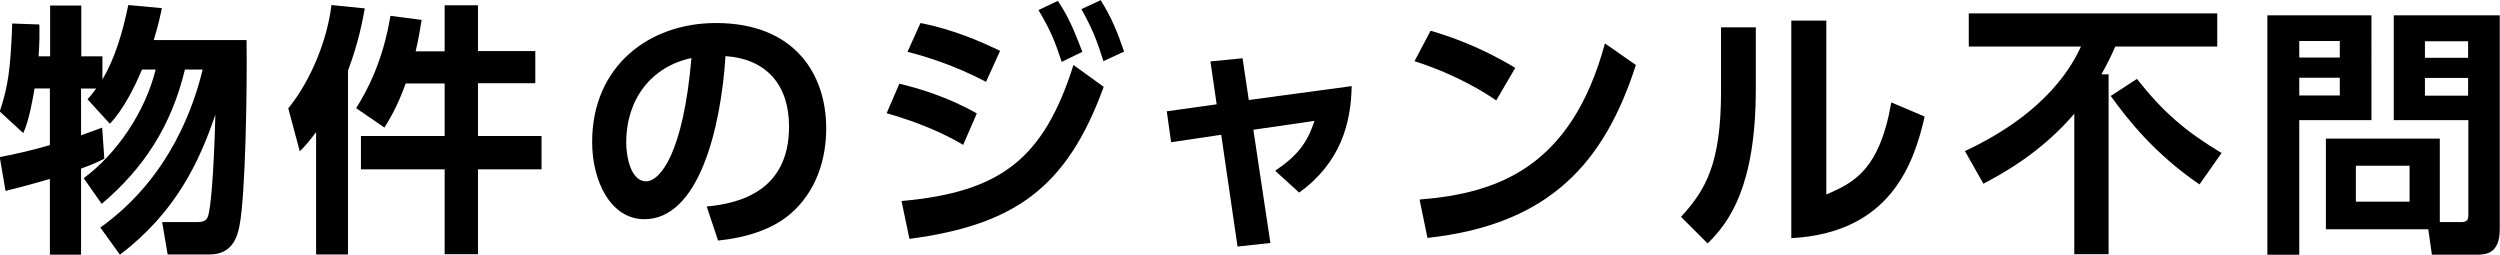 <?xml version="1.0" encoding="UTF-8"?><svg id="_レイヤー_2" xmlns="http://www.w3.org/2000/svg" viewBox="0 0 104.24 10.62"><g id="_レイヤー_3"><g><path d="M4.18,9.49c2.96-2.11,3.93-5.19,4.27-6.59h-.74c-.57,2.37-1.73,4.13-3.47,5.6l-.75-1.07c1.43-1.06,2.58-2.82,3-4.53h-.57c-.31,.74-.77,1.66-1.34,2.26l-.93-1.02c.13-.14,.22-.25,.36-.45h-.63v1.95c.36-.12,.57-.21,.88-.32l.09,1.3c-.23,.11-.42,.21-.97,.41v3.59h-1.3v-3.16c-.96,.28-1.41,.39-1.85,.5l-.24-1.41c.51-.1,1.24-.25,2.09-.5V3.69h-.64c-.07,.41-.22,1.32-.47,1.86l-.98-.9C.34,3.59,.44,2.89,.51,.98l1.13,.04c.01,.34,.01,.76-.03,1.33h.48V.23h1.3V2.35h.88v.96c.53-.88,.85-1.99,1.08-3.1l1.4,.13c-.07,.33-.14,.68-.34,1.33h3.87c.03,1.86-.04,6.53-.3,7.77-.07,.33-.24,1.17-1.23,1.17h-1.76l-.23-1.35h1.4c.25,0,.44-.01,.52-.26,.1-.35,.23-1.58,.3-4.22-.67,1.97-1.65,4.07-3.98,5.84l-.8-1.11Z"/><path d="M13.17,5.52c-.29,.39-.44,.56-.67,.79l-.48-1.79c1-1.24,1.64-2.95,1.8-4.31l1.39,.14c-.09,.5-.26,1.43-.7,2.59v7.67h-1.33V5.52Zm3.75-2.05c-.36,1-.68,1.5-.89,1.85l-1.18-.81c.46-.74,1.11-1.93,1.43-3.85l1.3,.17c-.06,.34-.1,.68-.25,1.31h1.21V.22h1.39v1.91h2.39v1.34h-2.39v2.2h2.65v1.39h-2.65v3.54h-1.39v-3.54h-3.49v-1.39h3.49V3.48h-1.62Z"/><path d="M29.47,8.61c1.39-.13,3.43-.66,3.43-3.33,0-1.72-.92-2.82-2.65-2.94-.19,3-1.11,6.8-3.38,6.8-1.4,0-2.18-1.57-2.18-3.22,0-3.17,2.38-4.96,5.16-4.96,3.28,0,4.6,2.13,4.6,4.39,0,1.3-.42,2.66-1.52,3.59-.77,.65-1.88,.98-2.99,1.09l-.47-1.41Zm-3.36-2.66c0,.52,.17,1.61,.83,1.61,.58,0,1.55-1.16,1.89-5.14-1.68,.36-2.72,1.72-2.72,3.53Z"/><path d="M40.16,6.04c-.64-.38-1.65-.88-3.19-1.32l.53-1.23c.8,.19,2.02,.55,3.23,1.24l-.57,1.31Zm-2.56,2.34c4.14-.37,5.92-1.77,7.16-5.67l1.26,.91c-1.54,4.24-3.75,5.76-8.1,6.34l-.33-1.58Zm3.51-4.97c-1.35-.71-2.54-1.06-3.27-1.25l.54-1.2c1.4,.27,2.59,.81,3.32,1.16l-.59,1.3ZM44.11,.04c.44,.66,.66,1.18,1.02,2.12l-.86,.42c-.29-.87-.46-1.31-.97-2.16l.8-.38Zm1.78-.04c.46,.74,.7,1.33,.98,2.15l-.86,.4c-.29-.91-.47-1.36-.92-2.17l.8-.37Z"/><path d="M52.98,10.13l-1.38,.15-.68-4.66-2.09,.31-.18-1.29,2.08-.29-.26-1.79,1.34-.13,.26,1.74,4.29-.58c-.03,1.54-.45,3.18-2.19,4.44l-1-.91c.96-.65,1.34-1.18,1.64-2.08l-2.55,.37,.71,4.72Z"/><path d="M62.39,4.19c-.48-.33-1.62-1.06-3.41-1.64l.67-1.27c.8,.24,2.04,.65,3.53,1.55l-.79,1.35Zm-3.2,4.13c3.27-.26,6.33-1.35,7.73-6.51l1.29,.9c-1.31,4.06-3.58,6.65-8.69,7.21l-.33-1.6Z"/><path d="M73.21,3.7c0,4.09-1.12,5.58-2.01,6.45l-1.11-1.11c1.02-1.1,1.67-2.21,1.67-5.21V1.14h1.45V3.7Zm2.94,4.41c1.1-.48,2.21-.97,2.71-3.84l1.39,.59c-.45,1.98-1.44,4.85-5.56,5.07V.86h1.46v7.25Z"/><path d="M86.5,4.73c-1.41,1.66-3.08,2.55-3.8,2.93l-.77-1.36c3.52-1.65,4.51-3.67,4.84-4.36h-4.68V.56h10.36V1.94h-4.25c-.14,.32-.32,.7-.58,1.16h.3v7.5h-1.43V4.73Zm2.6-1.44c1.11,1.4,2.02,2.18,3.53,3.09l-.92,1.31c-1.87-1.28-2.99-2.7-3.7-3.69l1.09-.71Z"/><path d="M94.53,.64h4.35V5.01h-3.01v5.61h-1.33V.64Zm1.34,1.07v.69h1.69v-.69h-1.69Zm0,1.53v.74h1.69v-.74h-1.69Zm5.86,6.02h.9c.25,0,.29-.11,.29-.3v-3.95h-3.11V.64h4.42V9.56c0,1.01-.57,1.06-.95,1.06h-1.88l-.15-1.06h-4.27v-3.78h4.75v3.48Zm-3.5-2.35v1.5h2.24v-1.5h-2.24Zm2.88-5.19v.69h1.8v-.69h-1.8Zm0,1.53v.74h1.8v-.74h-1.8Z"/></g></g></svg>